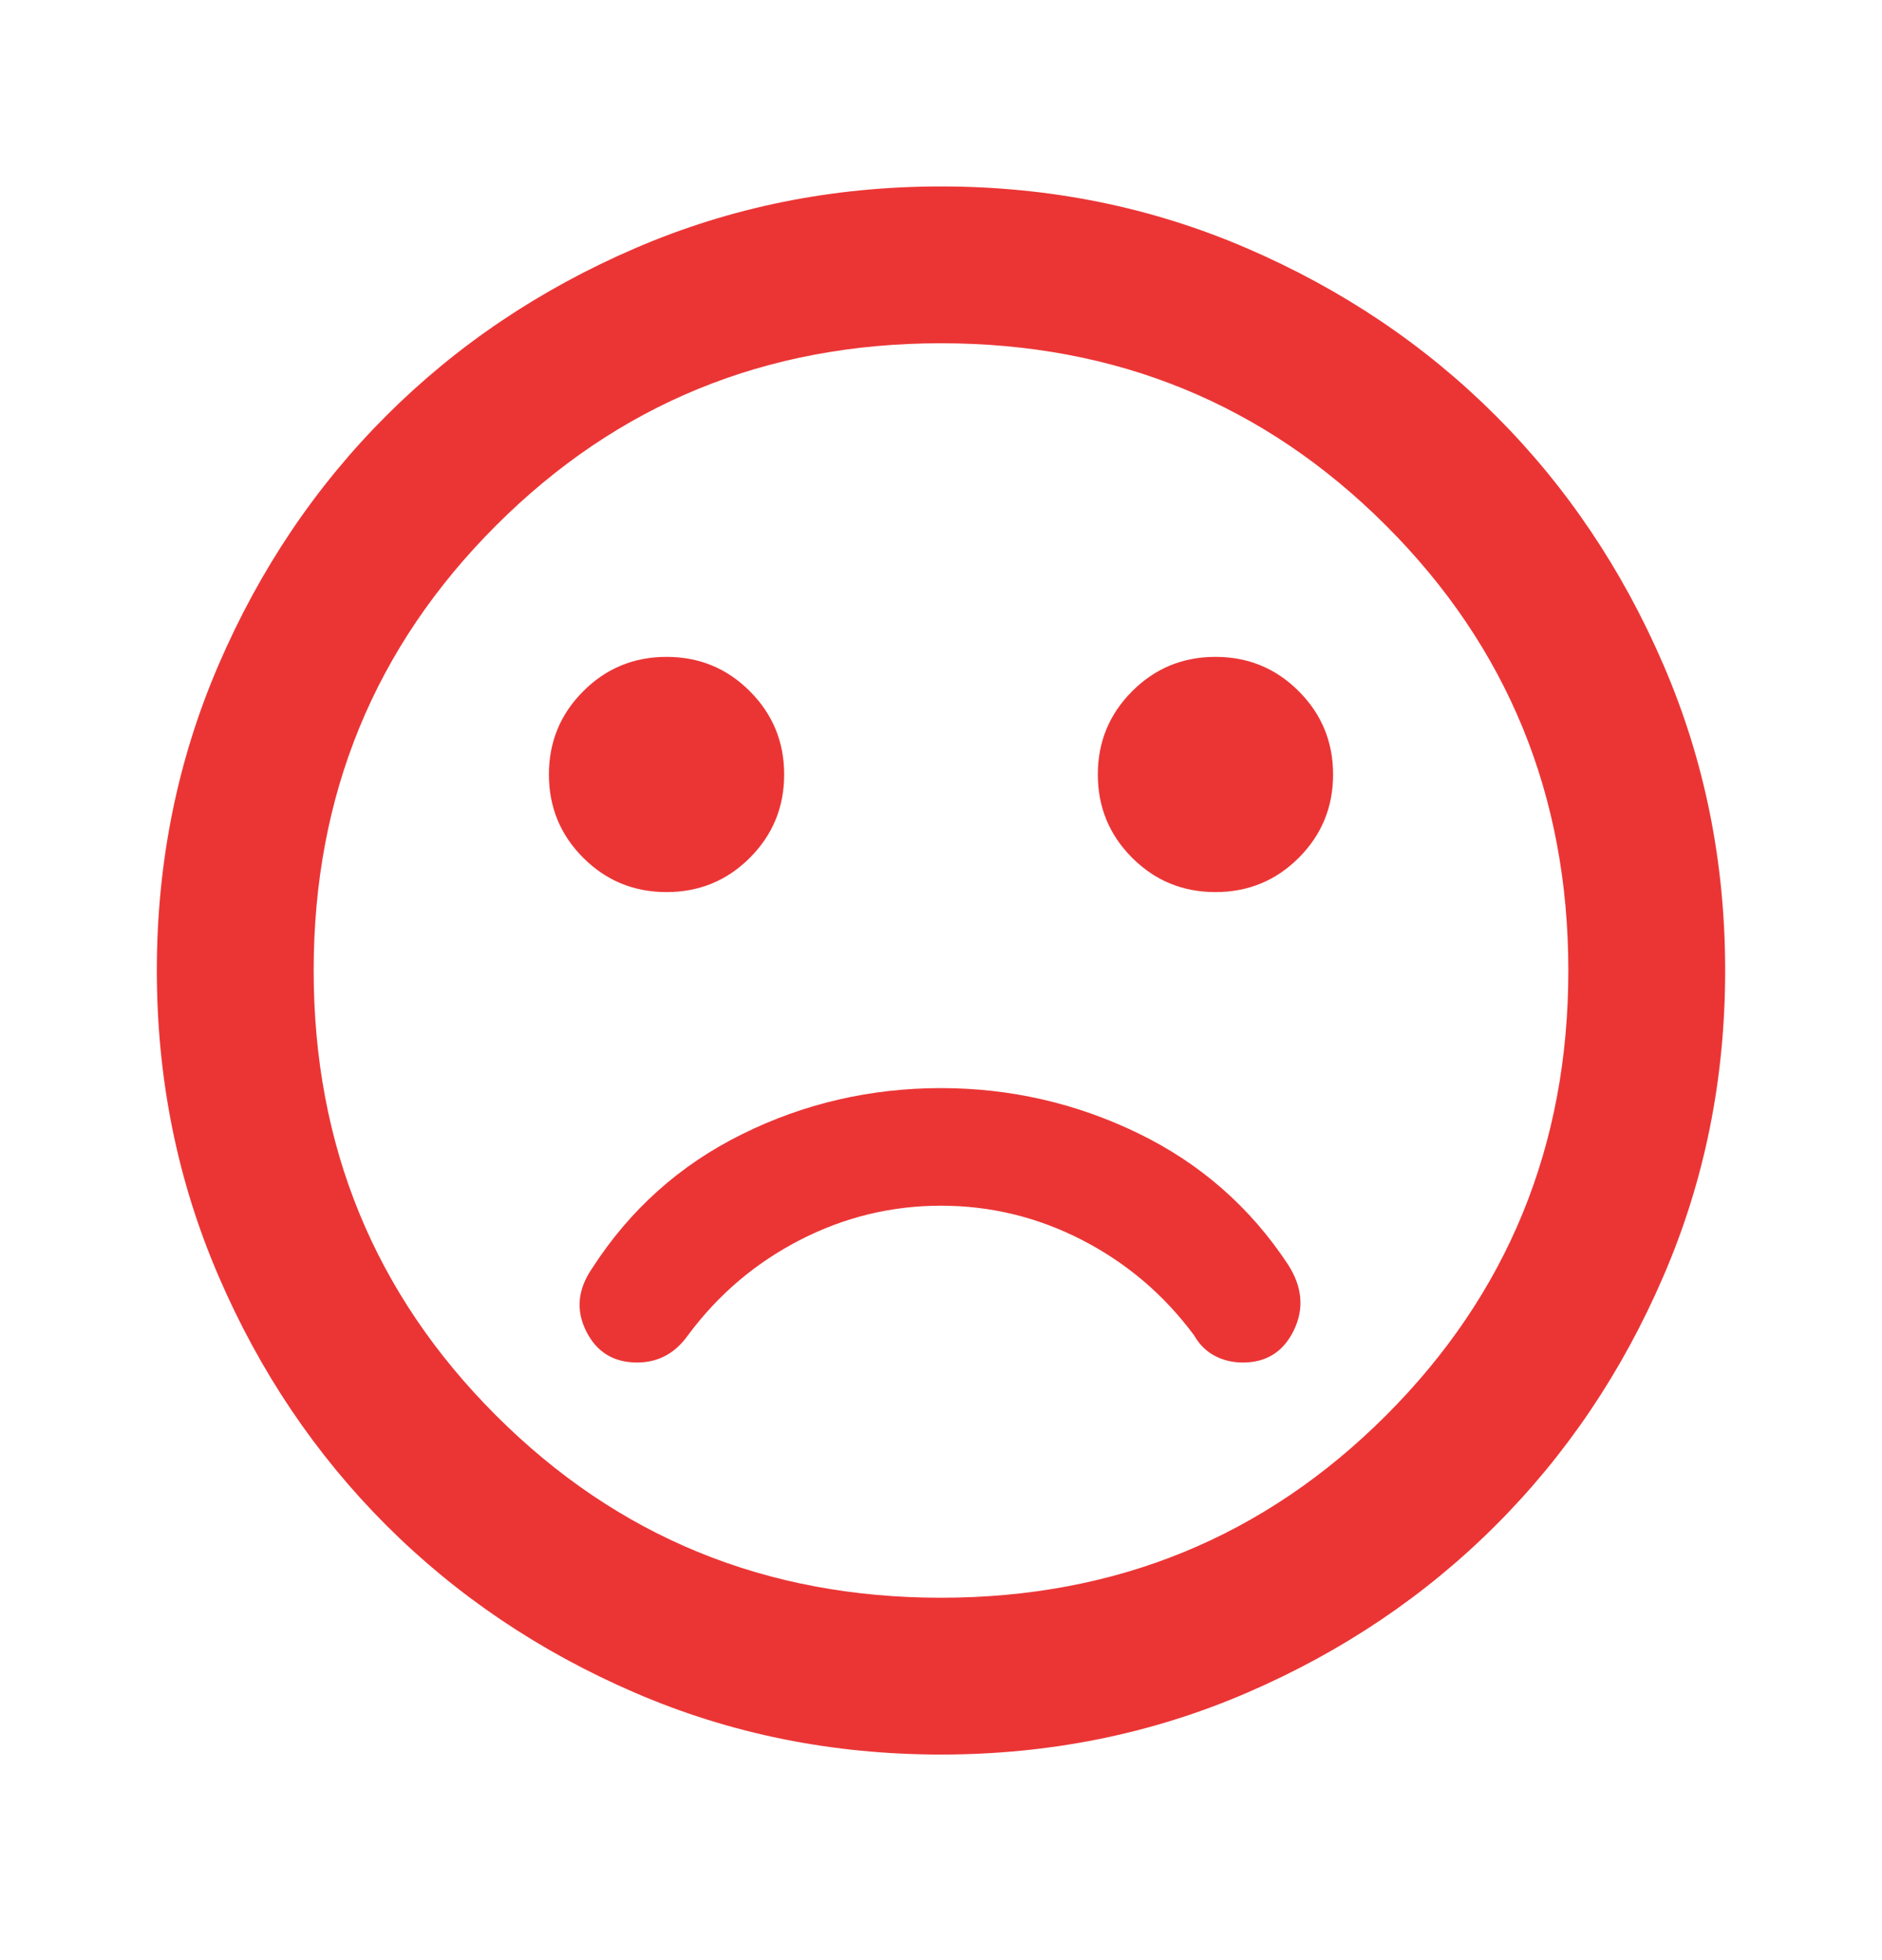 <svg width="24" height="25" viewBox="0 0 24 25" fill="none" xmlns="http://www.w3.org/2000/svg">
<mask id="mask0_11423_11329" style="mask-type:alpha" maskUnits="userSpaceOnUse" x="0" y="0" width="24" height="25">
<rect y="0.378" width="24" height="24" fill="#D9D9D9"/>
</mask>
<g mask="url(#mask0_11423_11329)">
<path d="M12 13.878C11.1 13.878 10.254 14.074 9.463 14.466C8.671 14.857 8.033 15.428 7.55 16.178C7.367 16.445 7.342 16.712 7.475 16.978C7.608 17.245 7.825 17.378 8.125 17.378C8.258 17.378 8.379 17.349 8.488 17.291C8.596 17.233 8.692 17.145 8.775 17.028C9.158 16.512 9.633 16.108 10.2 15.816C10.767 15.524 11.367 15.378 12 15.378C12.633 15.378 13.233 15.524 13.8 15.816C14.367 16.108 14.842 16.512 15.225 17.028C15.292 17.145 15.379 17.233 15.488 17.291C15.596 17.349 15.717 17.378 15.85 17.378C16.15 17.378 16.367 17.241 16.5 16.966C16.633 16.691 16.608 16.412 16.425 16.128C15.942 15.395 15.304 14.837 14.512 14.453C13.721 14.07 12.883 13.878 12 13.878ZM15.5 11.378C15.917 11.378 16.271 11.232 16.562 10.941C16.854 10.649 17 10.295 17 9.878C17 9.462 16.854 9.108 16.562 8.816C16.271 8.524 15.917 8.378 15.5 8.378C15.083 8.378 14.729 8.524 14.438 8.816C14.146 9.108 14 9.462 14 9.878C14 10.295 14.146 10.649 14.438 10.941C14.729 11.232 15.083 11.378 15.5 11.378ZM8.5 11.378C8.917 11.378 9.271 11.232 9.562 10.941C9.854 10.649 10 10.295 10 9.878C10 9.462 9.854 9.108 9.562 8.816C9.271 8.524 8.917 8.378 8.5 8.378C8.083 8.378 7.729 8.524 7.438 8.816C7.146 9.108 7 9.462 7 9.878C7 10.295 7.146 10.649 7.438 10.941C7.729 11.232 8.083 11.378 8.5 11.378ZM12 22.378C10.617 22.378 9.317 22.116 8.1 21.591C6.883 21.066 5.825 20.353 4.925 19.453C4.025 18.553 3.312 17.495 2.788 16.278C2.263 15.062 2 13.762 2 12.378C2 10.995 2.263 9.695 2.788 8.478C3.312 7.262 4.025 6.203 4.925 5.303C5.825 4.403 6.883 3.691 8.1 3.166C9.317 2.641 10.617 2.378 12 2.378C13.383 2.378 14.683 2.641 15.9 3.166C17.117 3.691 18.175 4.403 19.075 5.303C19.975 6.203 20.688 7.262 21.212 8.478C21.738 9.695 22 10.995 22 12.378C22 13.762 21.738 15.062 21.212 16.278C20.688 17.495 19.975 18.553 19.075 19.453C18.175 20.353 17.117 21.066 15.9 21.591C14.683 22.116 13.383 22.378 12 22.378ZM12 20.378C14.233 20.378 16.125 19.603 17.675 18.053C19.225 16.503 20 14.612 20 12.378C20 10.145 19.225 8.253 17.675 6.703C16.125 5.153 14.233 4.378 12 4.378C9.767 4.378 7.875 5.153 6.325 6.703C4.775 8.253 4 10.145 4 12.378C4 14.612 4.775 16.503 6.325 18.053C7.875 19.603 9.767 20.378 12 20.378Z" fill="#EB3535"/>
</g>
</svg>
